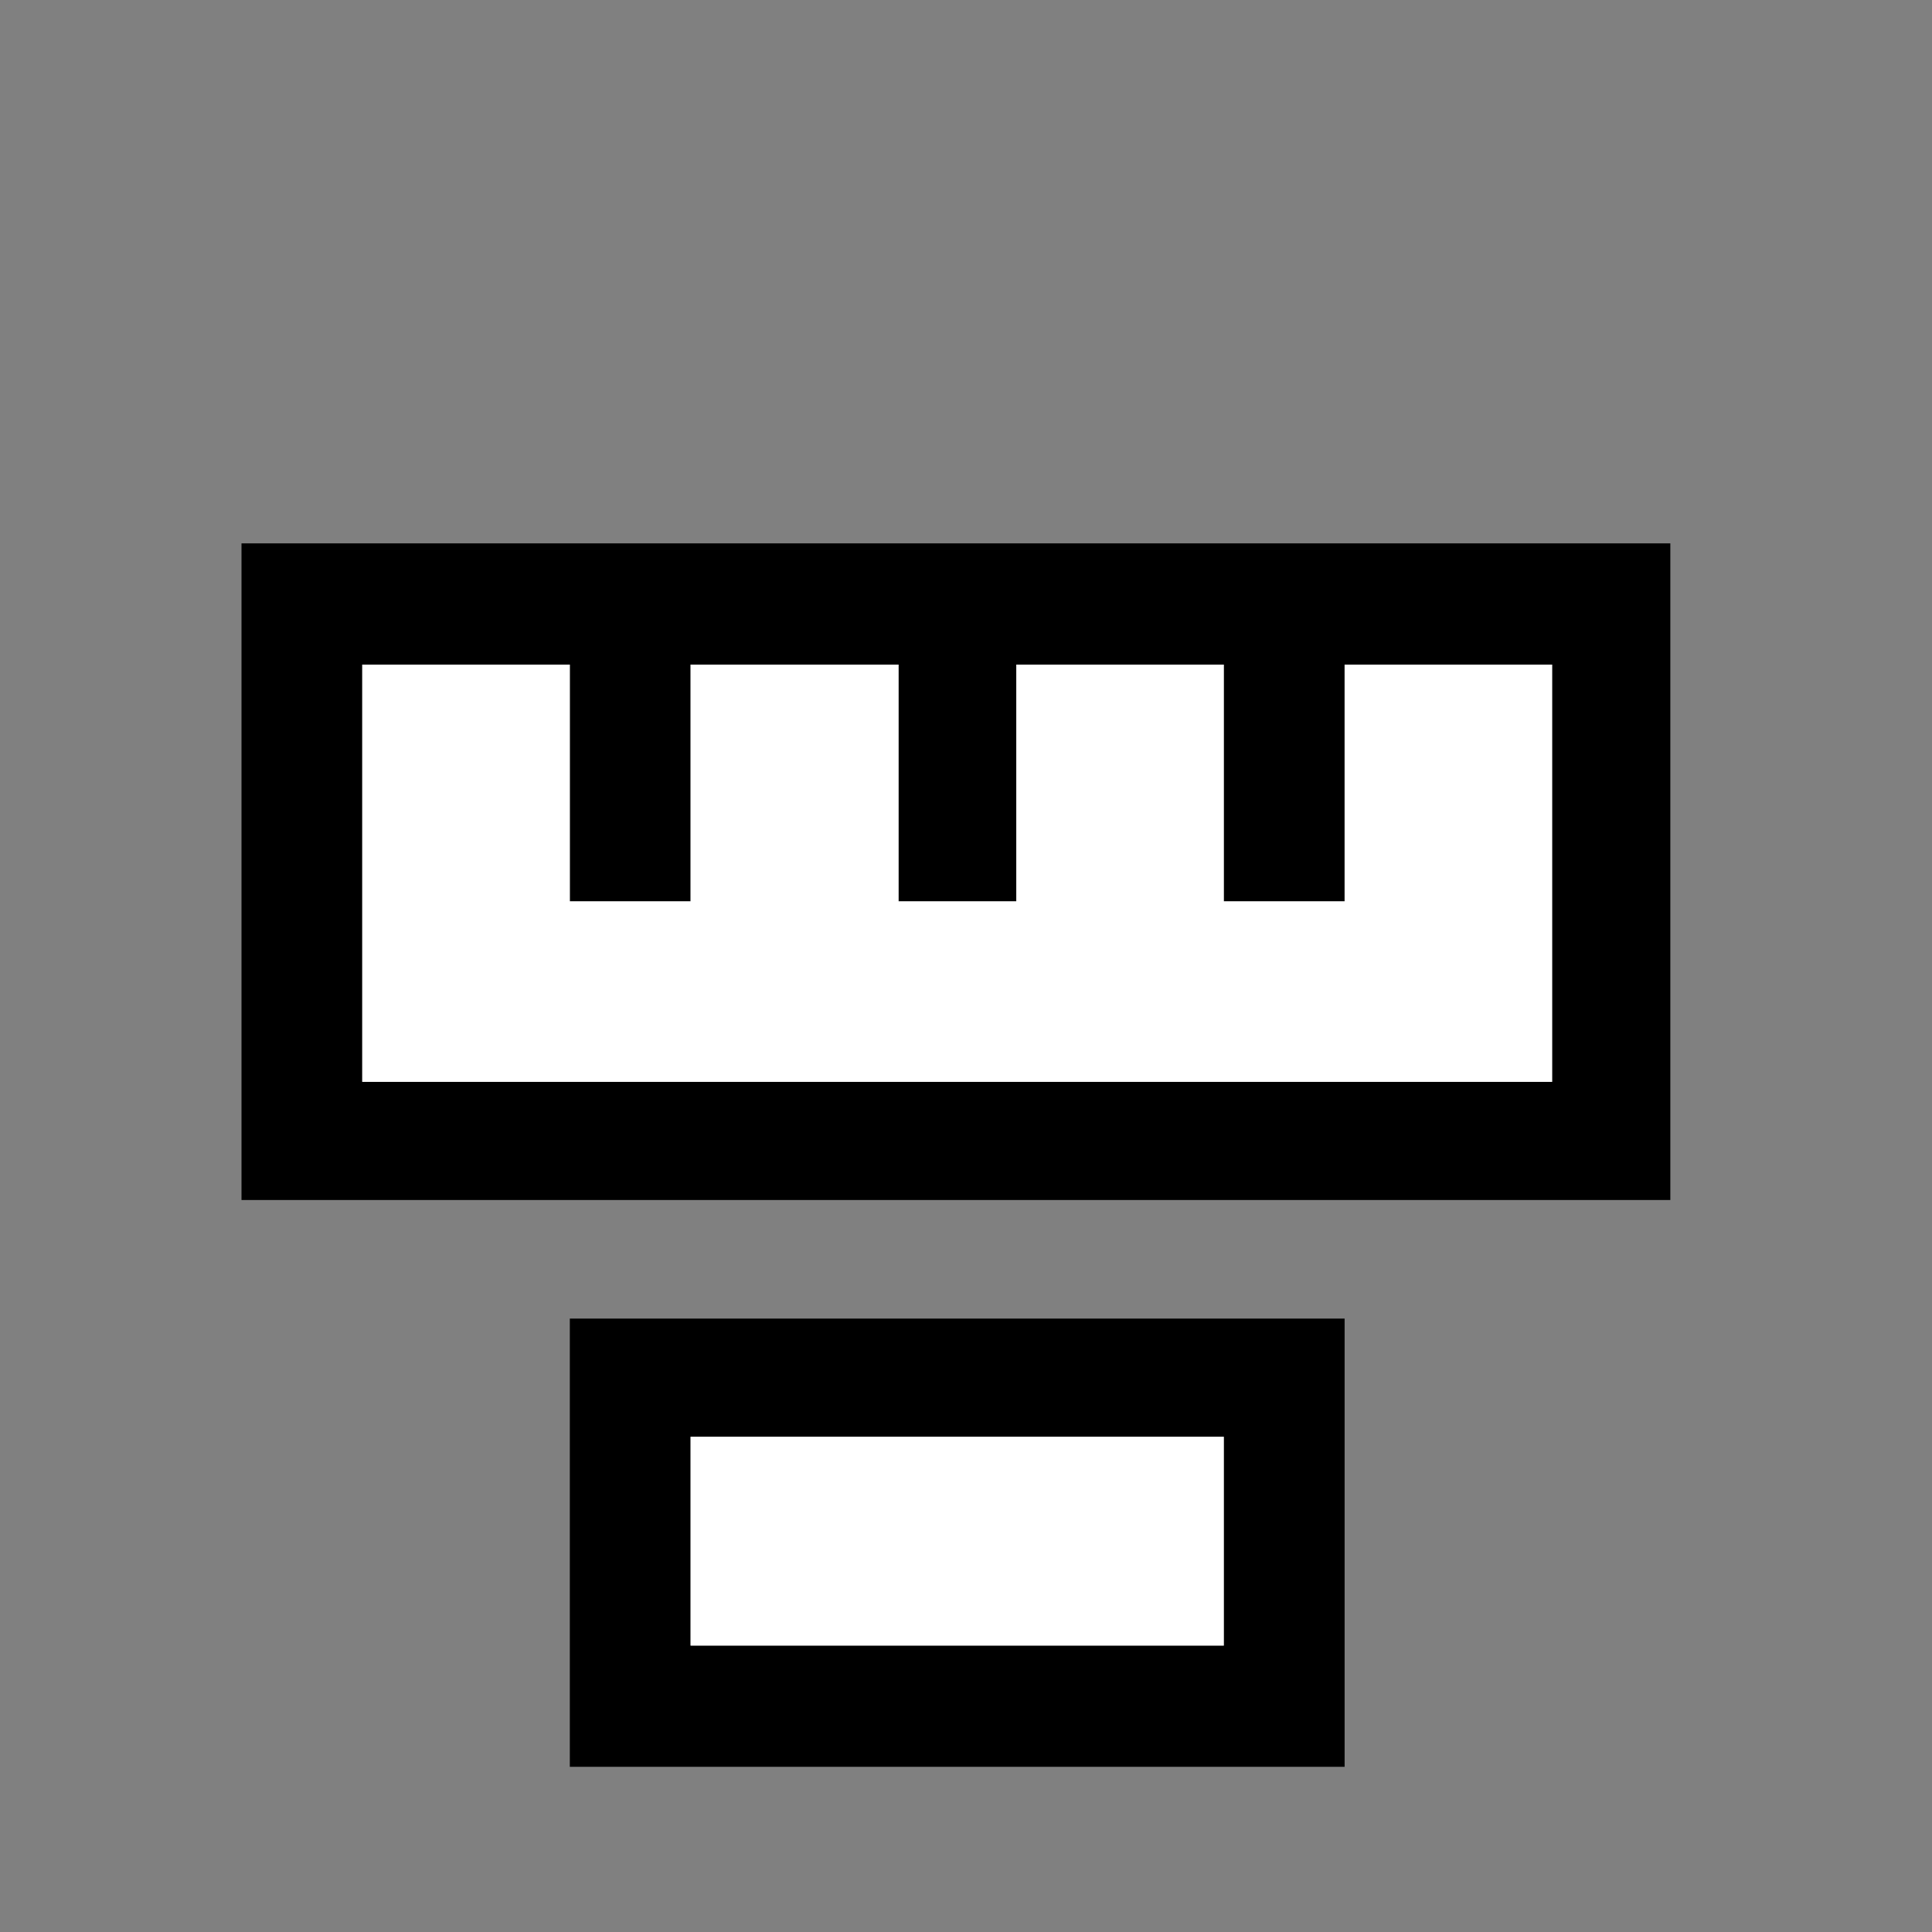 <svg width="32" height="32" viewBox="0 0 32 32" fill="none" xmlns="http://www.w3.org/2000/svg">
<rect x="0" y="0" width="32" height="32" fill="#808080" stroke="none"/>
<path d="M11.438 23.797V27.256H20.27V23.797H11.438ZM9.438 21.84H22.271V29.264H9.438V21.84ZM15.858 14.929H14.883V11.008H11.438V14.929H9.438V11.008H6V17.919H25.708V11.008H22.271V14.929H20.27V11.008H16.833V14.929H15.858ZM4 9H27.666V19.876H4V9Z" fill="black"/>
<path d="M11.438 23.797V27.256H20.27V23.797H11.438ZM15.858 14.929H14.883V11.008H11.438V14.929H9.438V11.008H6V17.919H25.708V11.008H22.271V14.929H20.27V11.008H16.833V14.929H15.858Z" fill="white"/>
</svg>
